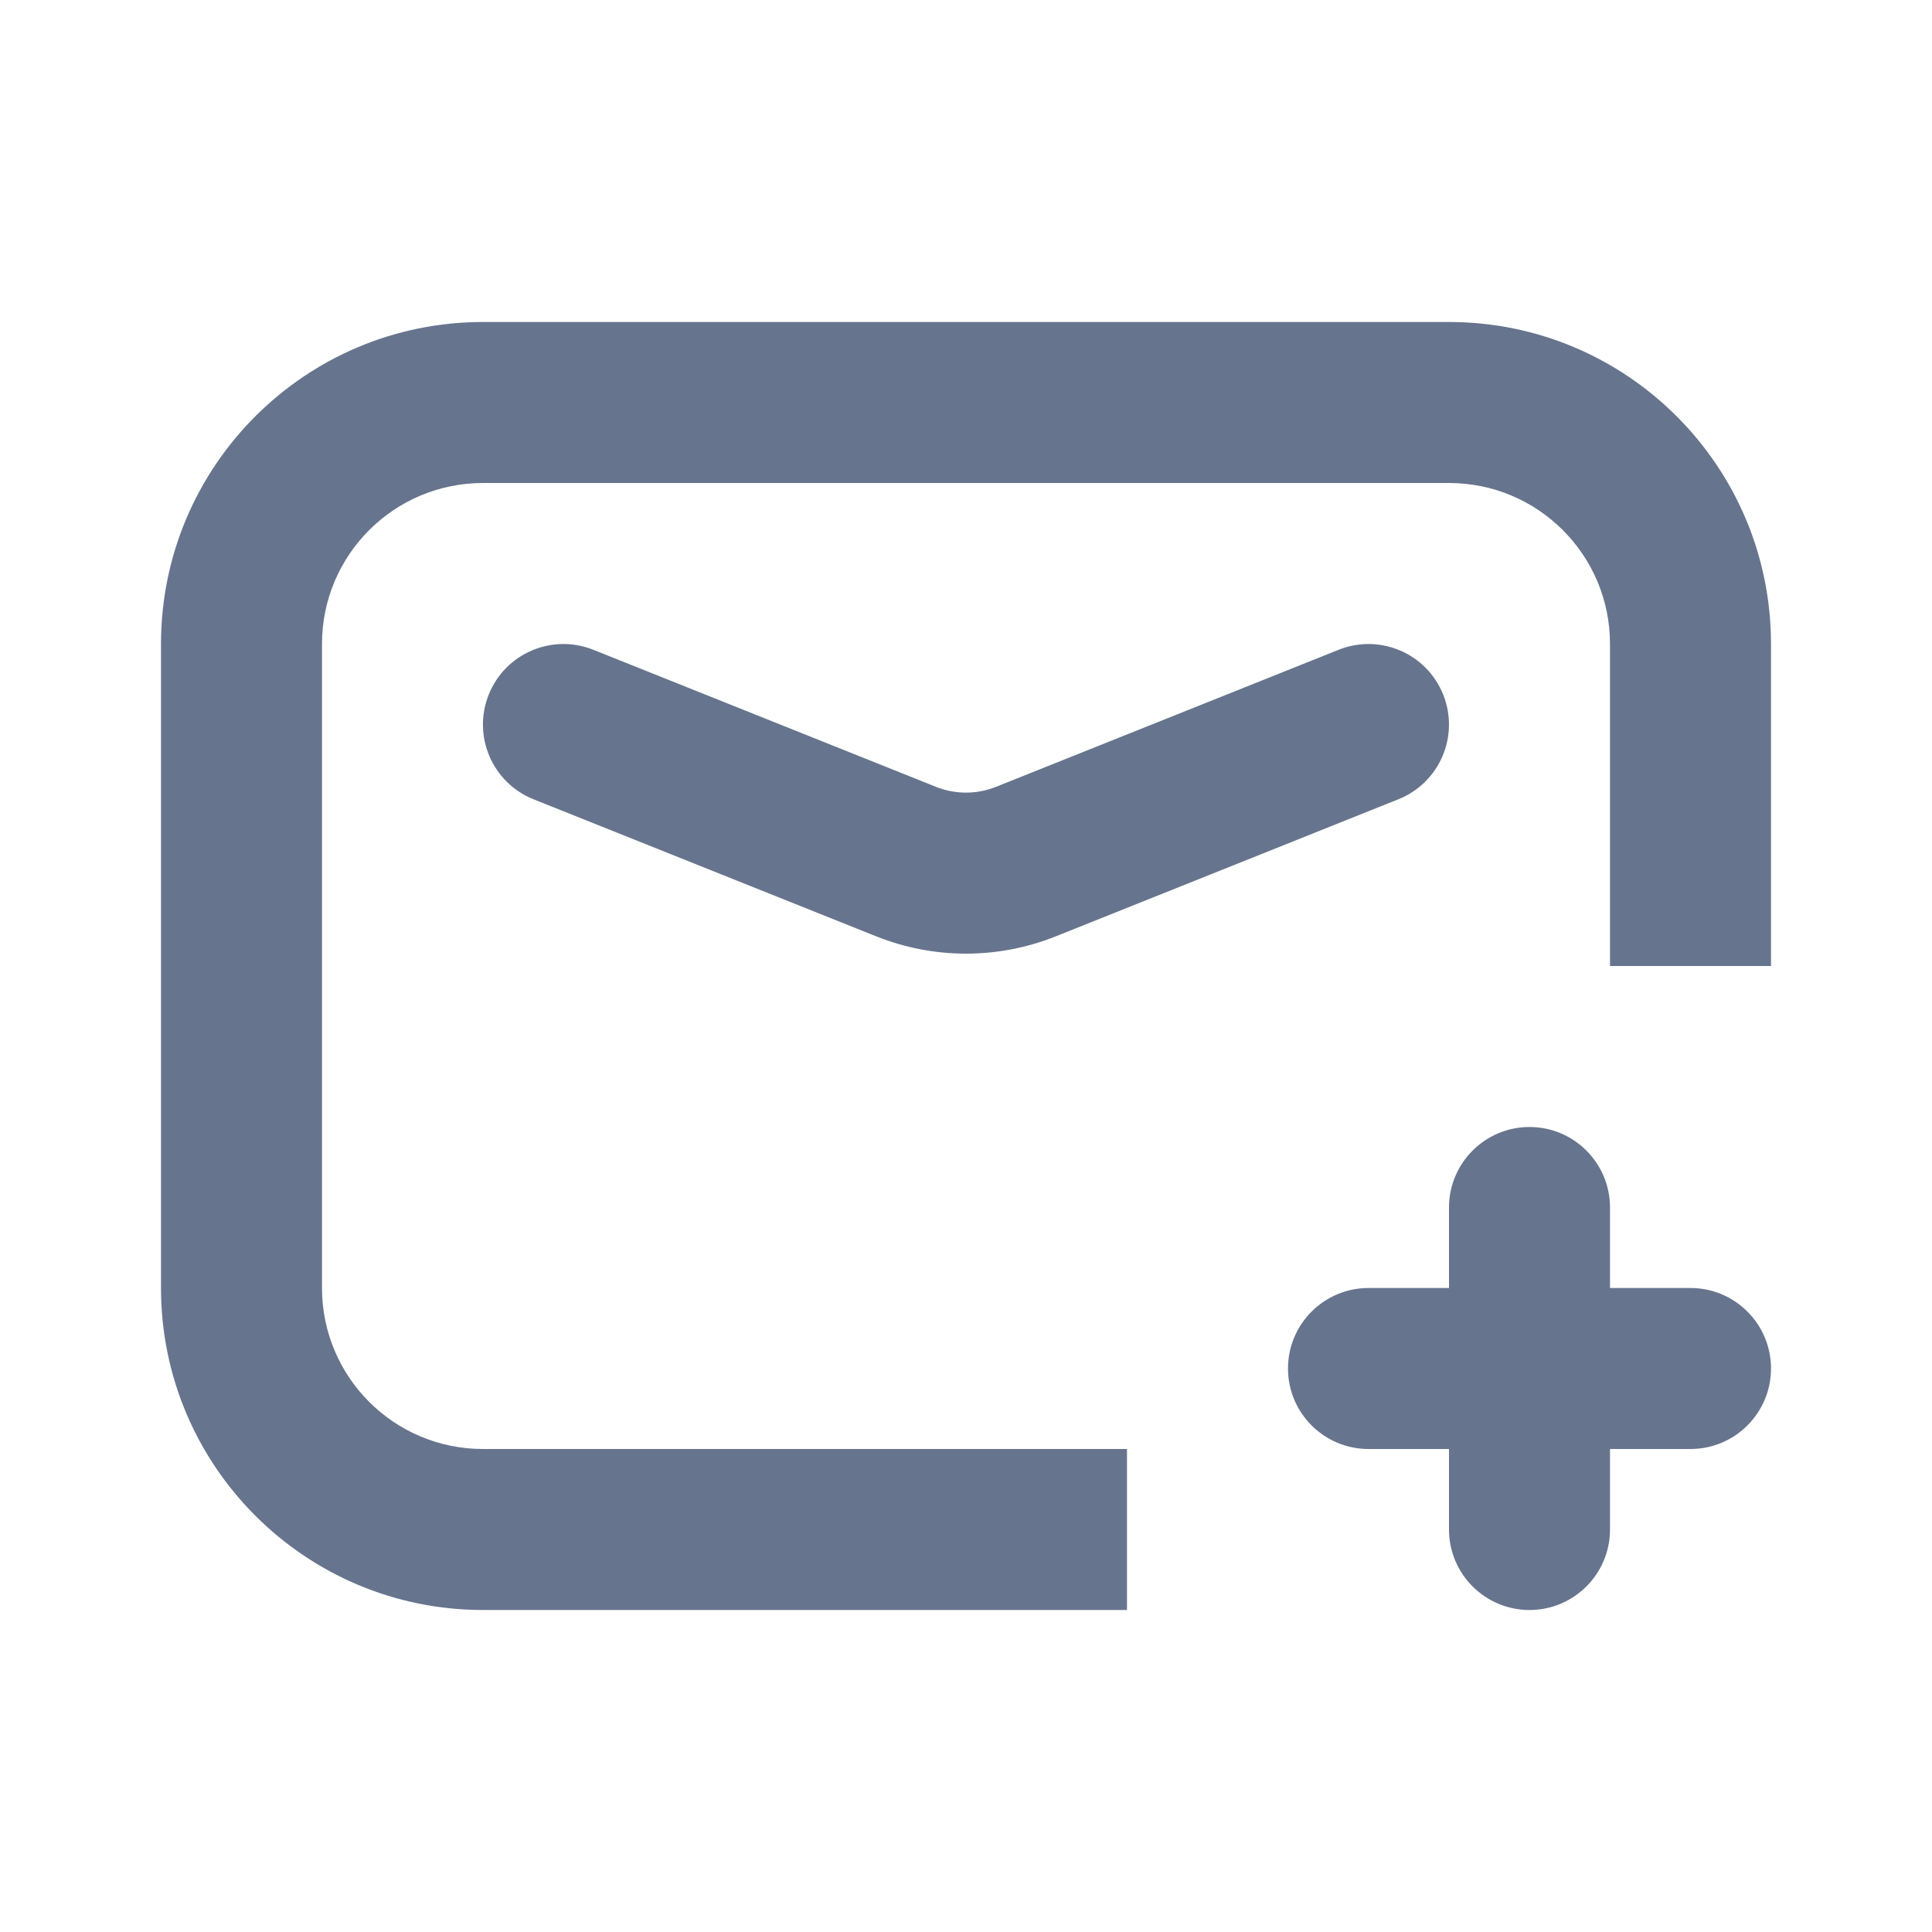 <svg viewBox="0 0 24 24" xmlns="http://www.w3.org/2000/svg">
<path d="m6 6h12c1.105 0 2 0.895 2 2v4h2v-4c0-2.209-1.791-4-4-4h-12c-2.209 0-4 1.791-4 4v8c0 2.209 1.791 4 4 4h8v-2h-8c-1.105 0-2-0.895-2-2v-8c0-1.105 0.895-2 2-2z" clip-rule="evenodd" fill="#67748E" fill-rule="evenodd"/>
<path d="m7.371 8.072c-0.513-0.205-1.095 0.044-1.3 0.557-0.205 0.513 0.044 1.095 0.557 1.3l0.743-1.857zm10 1.857c0.513-0.205 0.762-0.787 0.557-1.3s-0.787-0.762-1.3-0.557l0.743 1.857zm-10.743 0 4.257 1.703 0.743-1.857-4.257-1.703-0.743 1.857zm6.486 1.703 4.257-1.703-0.743-1.857-4.257 1.703 0.743 1.857zm-2.228 0c0.715 0.286 1.513 0.286 2.228 0l-0.743-1.857c-0.238 0.095-0.504 0.095-0.743 0l-0.743 1.857z" fill="#67748E"/>
<path d="m19 14c-0.552 0-1 0.448-1 1v1h-1c-0.552 0-1 0.448-1 1s0.448 1 1 1h1v1c0 0.552 0.448 1 1 1s1-0.448 1-1v-1h1c0.552 0 1-0.448 1-1s-0.448-1-1-1h-1v-1c0-0.552-0.448-1-1-1z" clip-rule="evenodd" fill="#67748E" fill-rule="evenodd"/>
</svg>